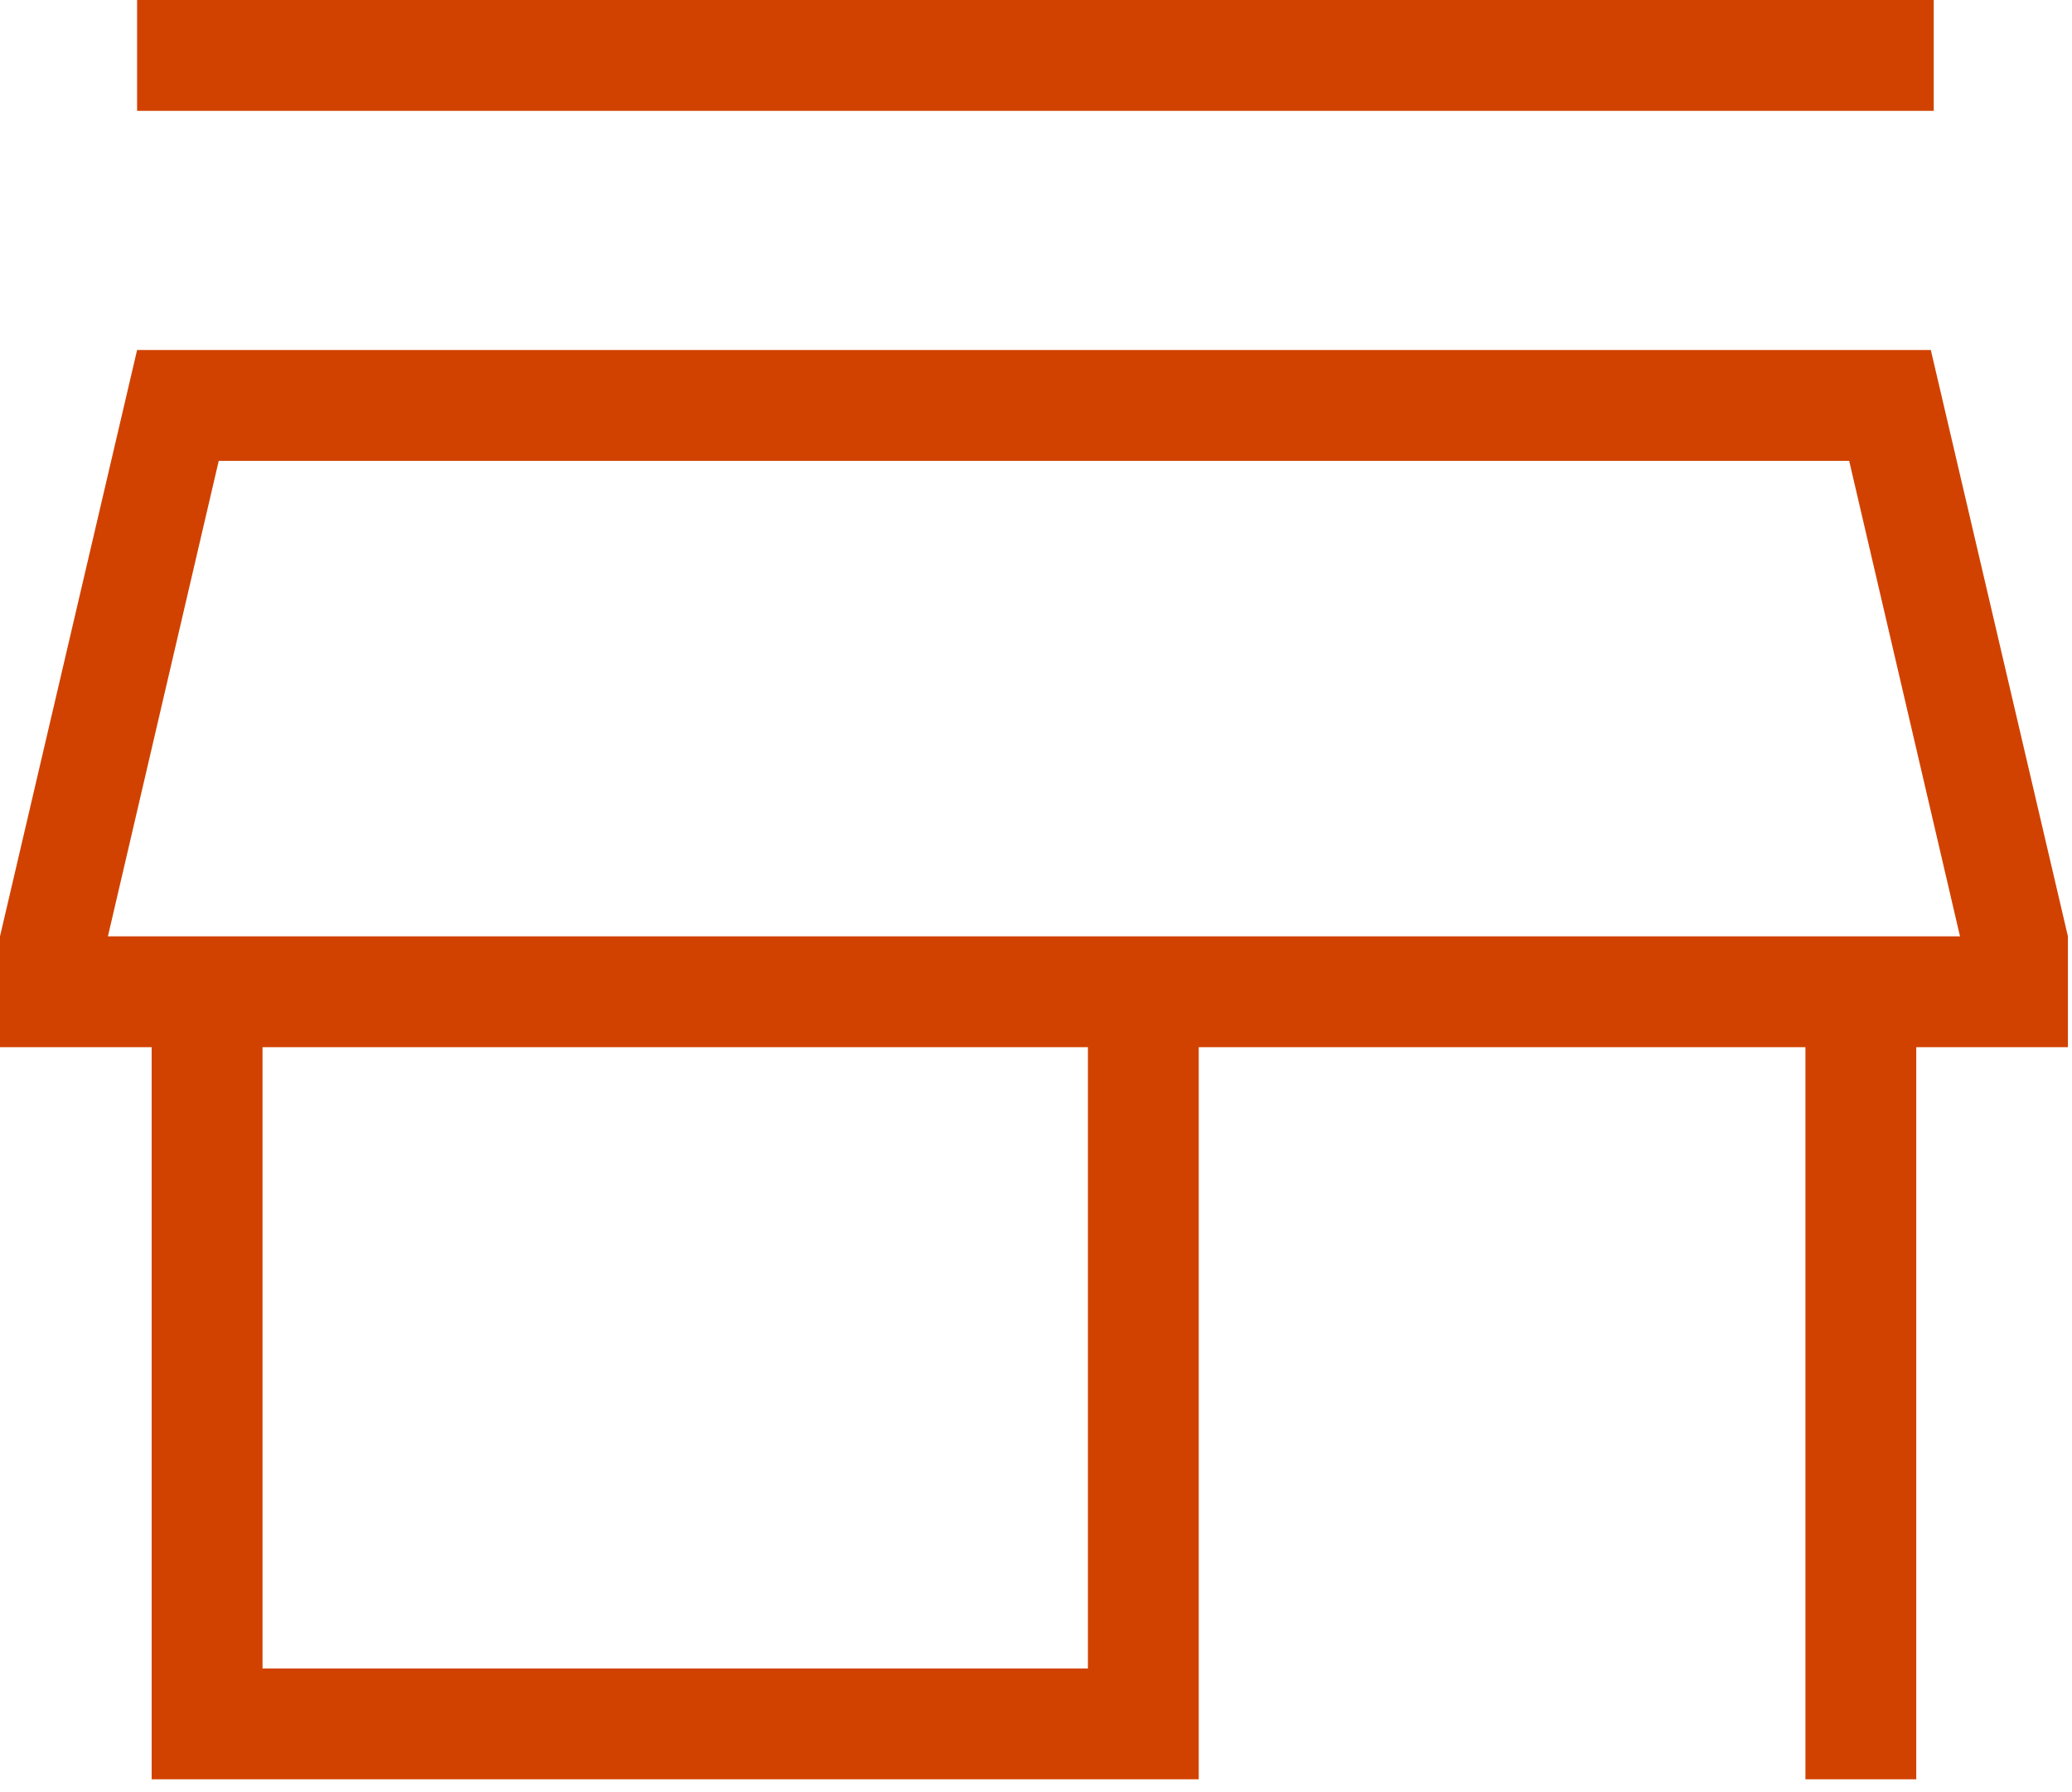 <?xml version="1.0" encoding="UTF-8"?> <svg xmlns="http://www.w3.org/2000/svg" width="37" height="32" viewBox="0 0 37 32" fill="none"><path d="M2.448 1.979V0H34.531V1.979H2.448ZM2.708 31.771V18.698H4.47035e-07V16.719L2.448 6.25H34.479L36.927 16.719V18.698H34.219V31.771H32.24V18.698H21.406V31.771H2.708ZM4.688 29.792H19.427V18.698H4.688V29.792ZM1.927 16.719H35H1.927ZM1.927 16.719H35L33.021 8.229H3.906L1.927 16.719Z" fill="#D14200"></path></svg> 